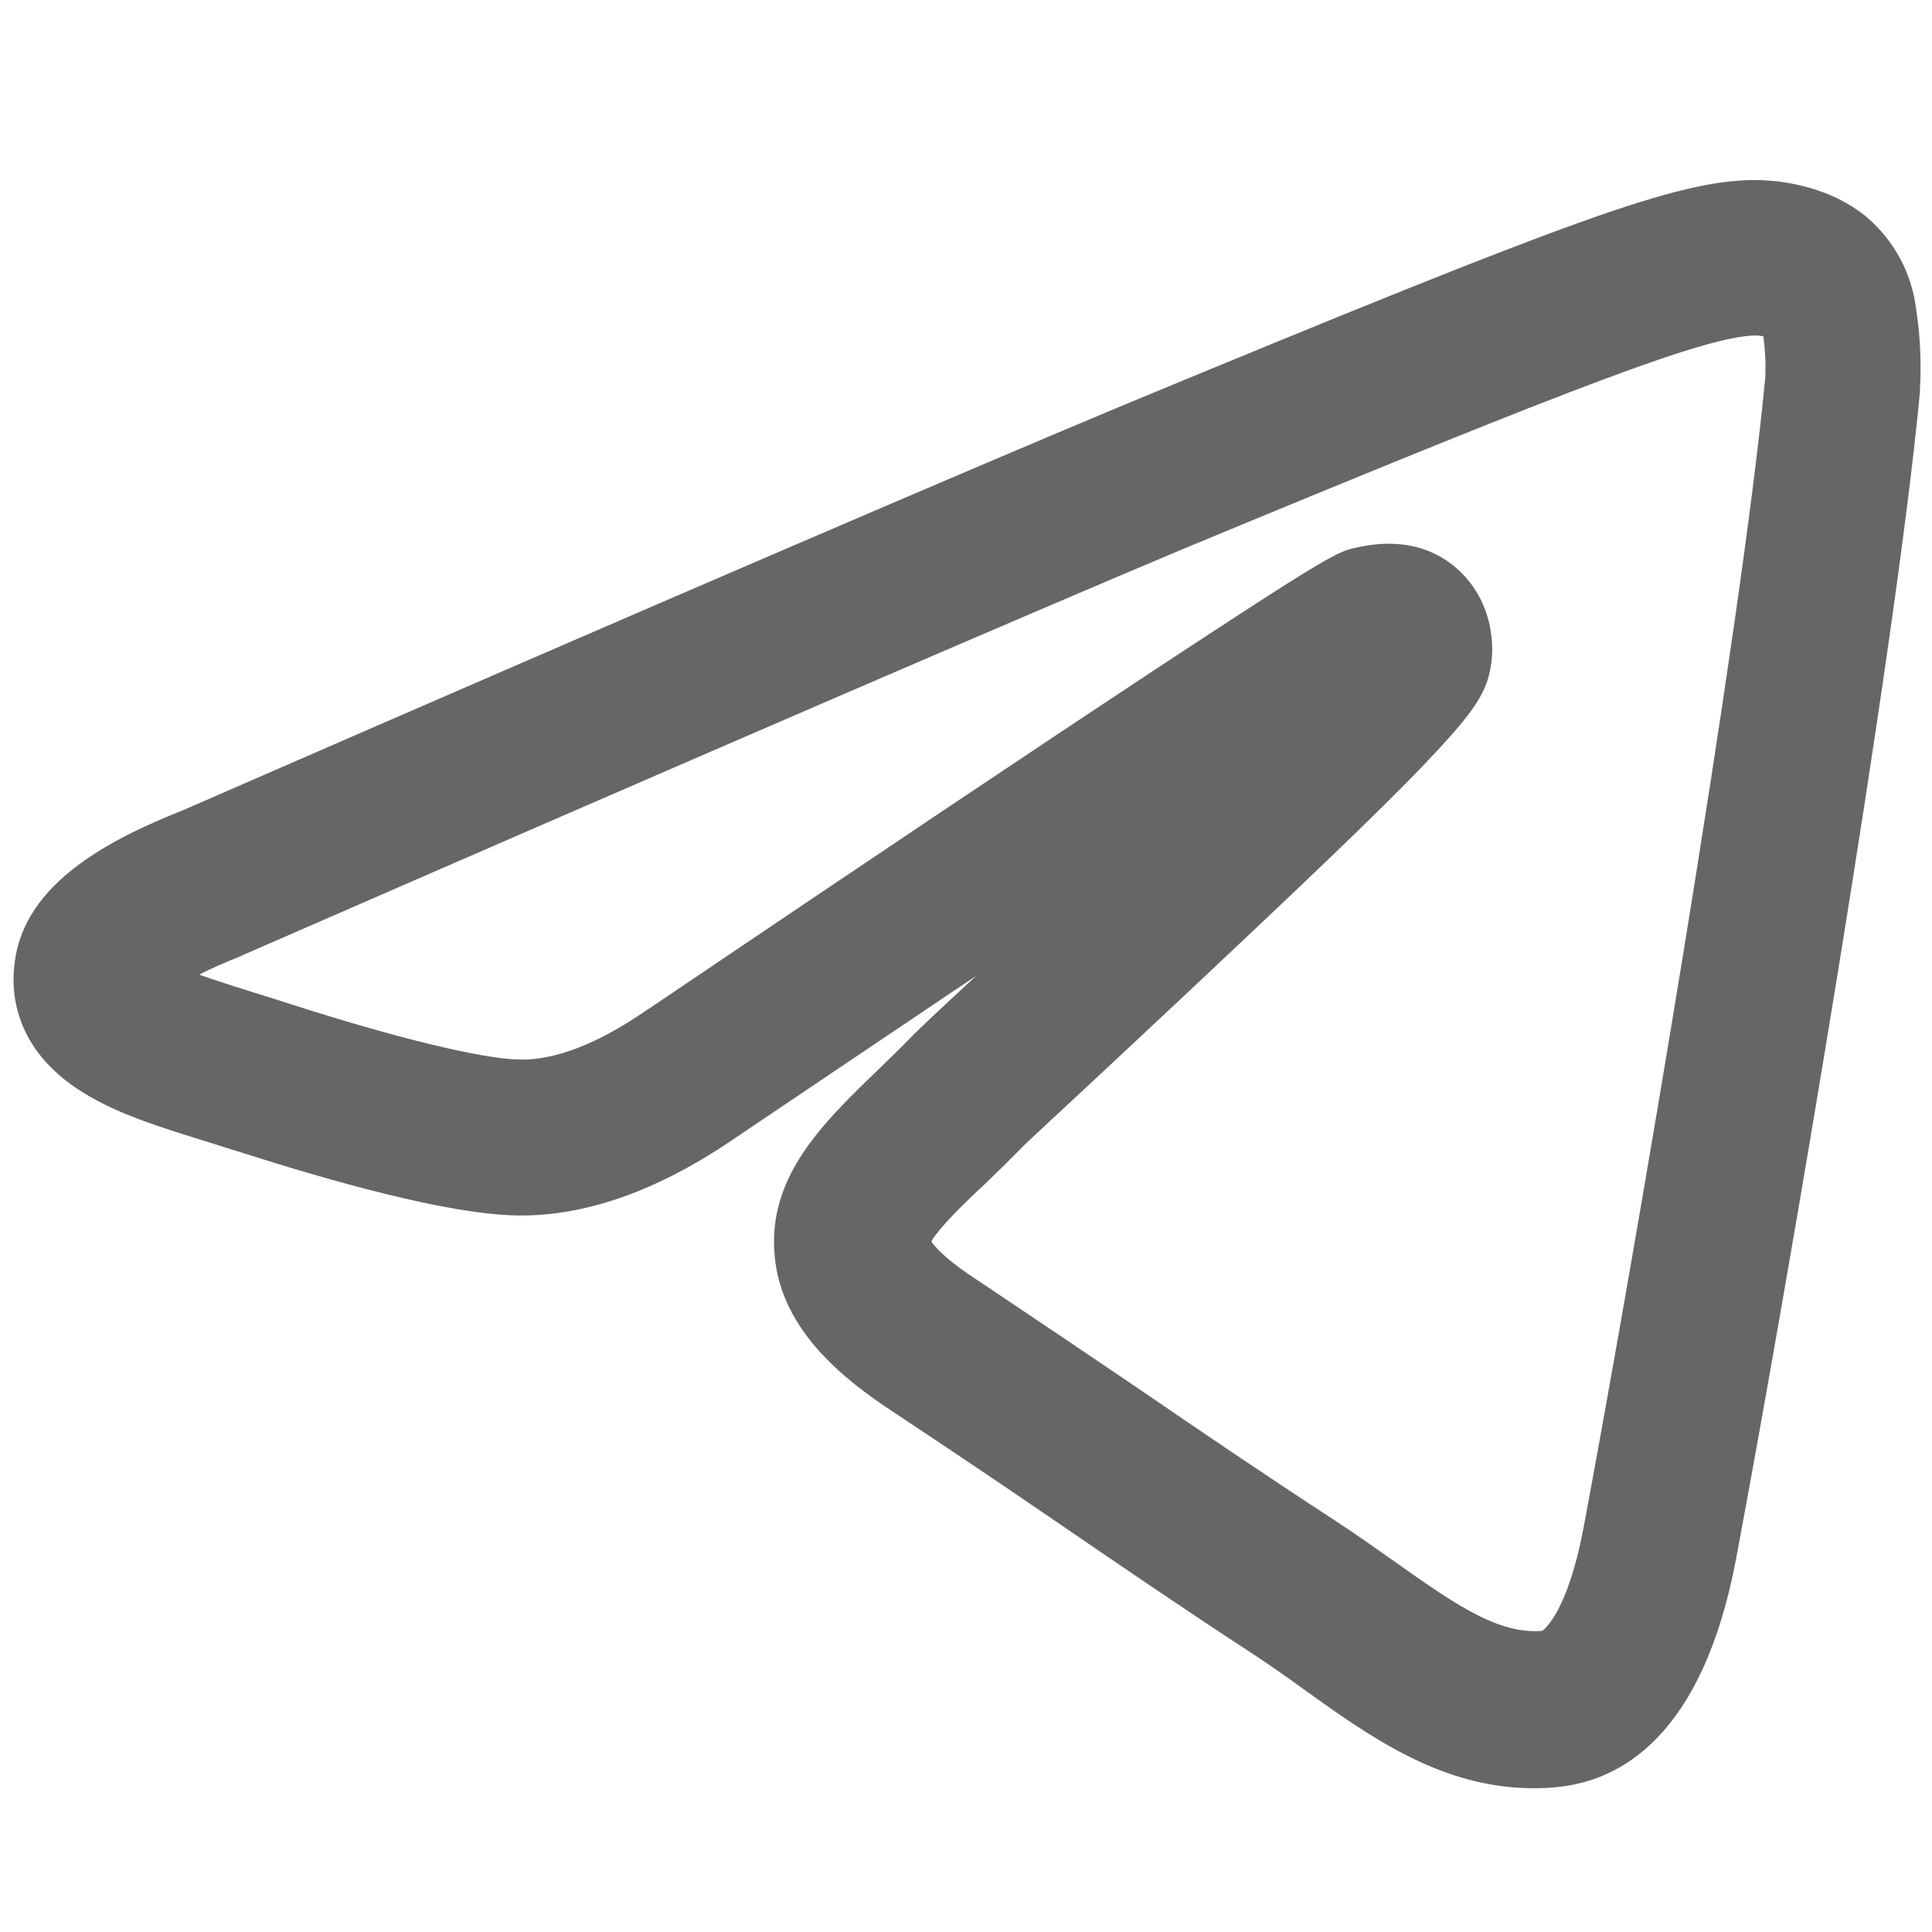 <?xml version="1.0" encoding="UTF-8"?> <svg xmlns="http://www.w3.org/2000/svg" xmlns:xlink="http://www.w3.org/1999/xlink" version="1.1" id="Livello_1" x="0px" y="0px" viewBox="0 0 512 512" style="enable-background:new 0 0 512 512;" xml:space="preserve"> <style type="text/css"> .st0{fill:#666666;} </style> <path class="st0" d="M406.5,473.9c-24.3,0-43-13.3-61.1-26.3c-4.4-3.2-9.1-6.5-13.7-9.5c-20.8-13.6-36.2-24.2-52.6-35.4 c-13-8.9-26.5-18-42.8-28.8c-12.4-8.2-29.3-21.3-31-41.1c-2-20.9,12.8-35.2,27.2-49.1c3.2-3.1,6.4-6.2,9.5-9.4l0.1-0.1 c1.7-1.7,6.1-5.9,16.6-15.6c-18.2,12.2-39.2,26.4-63.6,42.8c-20.6,14.2-40.2,21.1-58.5,20.7c-18.4-0.4-49.5-9.3-72.4-16.6 c-3-0.9-6-1.9-8.9-2.8c-12.3-3.8-22.9-7.1-31.5-12.1C4,279.3,2.7,263.5,3.9,255c2.6-20.9,25-32.5,44.4-40.2 c123.8-54,207.7-90,249.1-107.3C419,57.1,443.9,48.2,464.4,47.7h0.4c5.3,0,18.7,0.9,29.5,9.5l0.7,0.6c7.1,6.2,11.7,14.8,12.8,24.2 c1.1,7,1.4,14.2,1,21.3v0.6c-6.5,69.3-34.9,235.5-48.7,309.1c-8.9,47.3-30.8,59-47.5,60.6C410.5,473.8,408.5,473.9,406.5,473.9z M246.8,329c1.1,1.6,4.2,5.1,12.3,10.3c16.6,11.1,30.2,20.3,43.2,29.1c16.2,11.1,31.5,21.5,52,34.9c5.4,3.5,10.2,7,15.1,10.4 c17,12.1,27.9,19.4,39.3,18.5c0.6-0.4,6.7-5.1,10.9-27c13.6-72.8,41.7-236.8,48.2-305c0.2-3.7,0-7.4-0.5-11.1 c-0.7-0.1-1.6-0.2-2.2-0.2c-13,0.4-44.6,12.2-151.6,56.6C272.1,162.9,188.4,199,64.6,253l-0.6,0.3c-4.7,1.9-8.4,3.5-11.2,5 c4.8,1.7,10.3,3.4,15,4.9c3,0.9,6.1,1.9,9.2,2.9c27.4,8.8,50.5,14.5,60.7,14.7c9.4,0.2,20.9-4.2,34.1-13.4l0.2-0.1 c58-39.2,102.5-69,132.5-88.8c48.4-31.9,50.2-32.4,55-33.4l0.5-0.1c3.9-0.8,15.9-3.2,26,5.6c9,7.8,10.8,19.9,8.6,28.3 c-1.6,6.1-5.3,11.2-16.7,23.2c-6.4,6.7-15.5,15.7-27.1,26.8c-20.8,19.9-45.4,42.9-61.7,58.1c-8.2,7.6-15.9,14.8-17.4,16.2 c-3.6,3.7-7.1,7.1-10.5,10.4C256.1,318.3,248.9,325.3,246.8,329z M468.8,89.9L468.8,89.9L468.8,89.9z"></path> </svg> 
